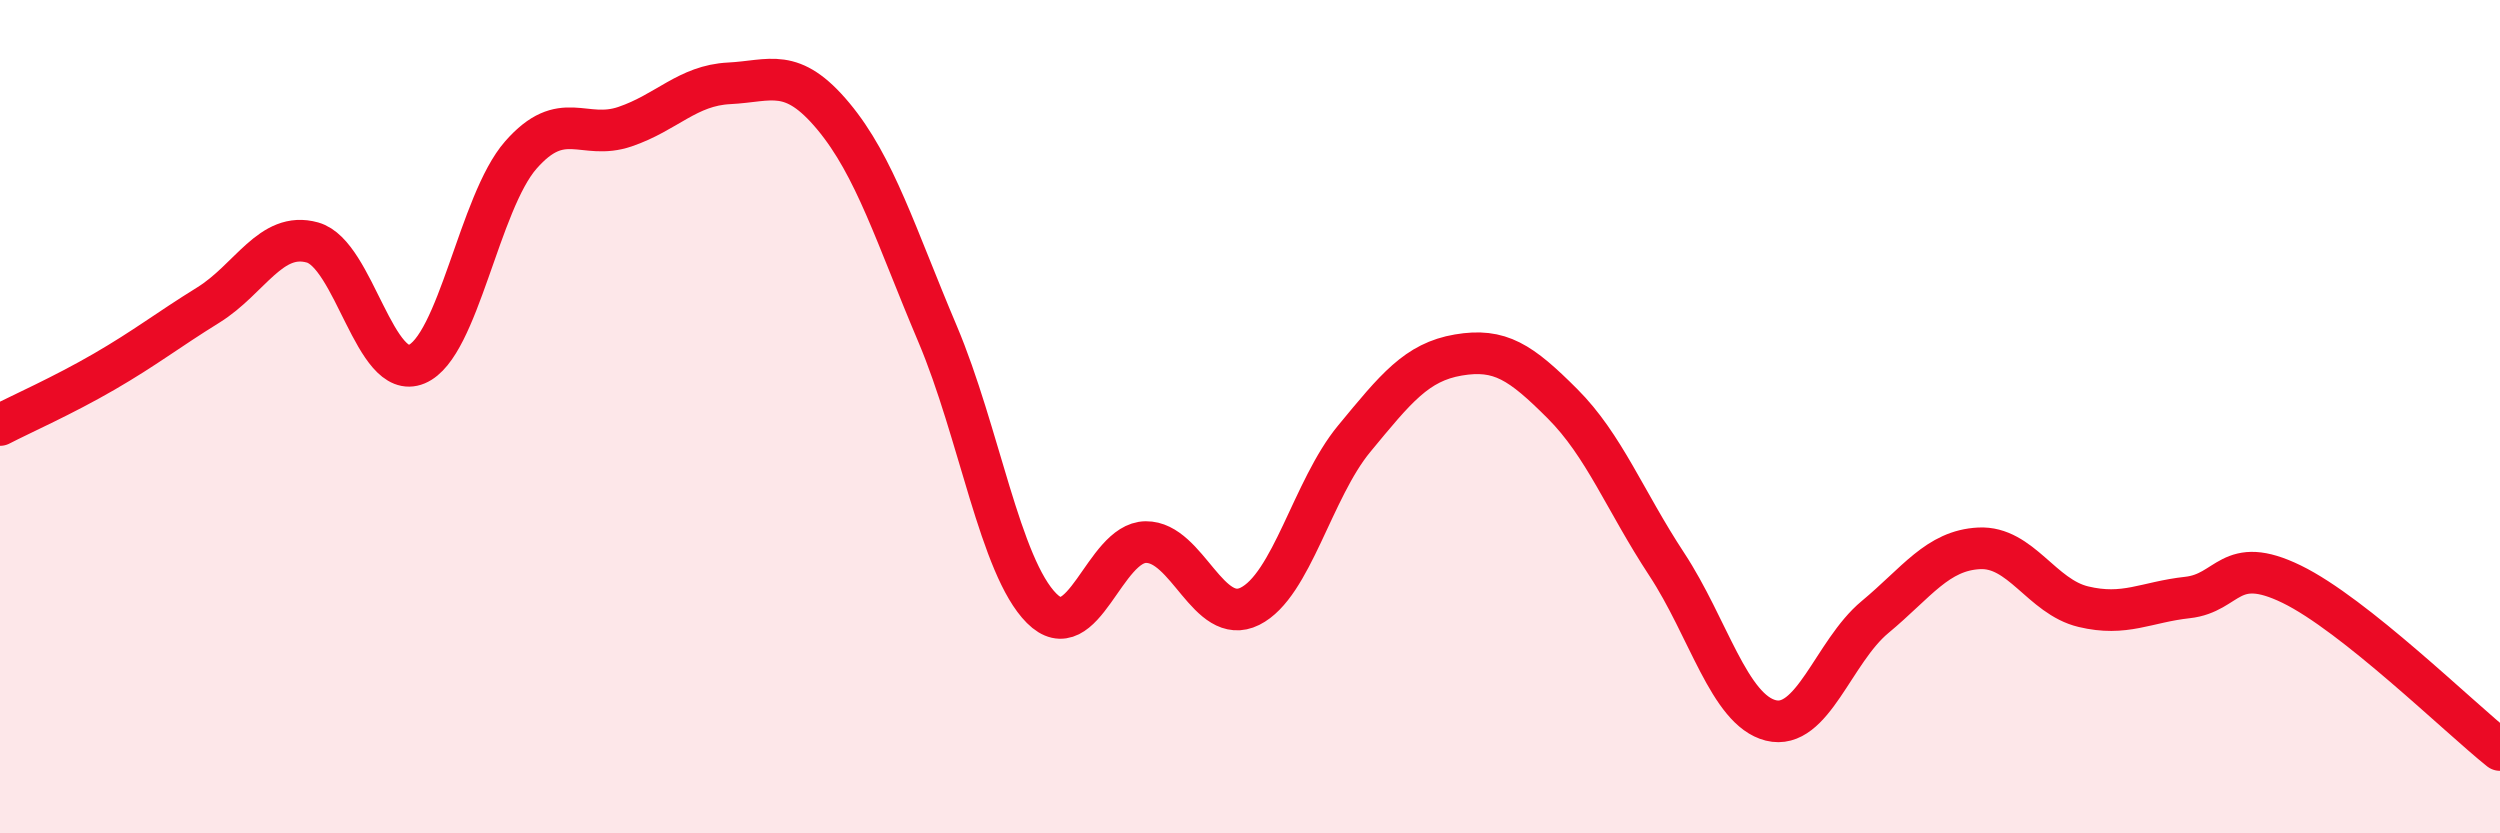 
    <svg width="60" height="20" viewBox="0 0 60 20" xmlns="http://www.w3.org/2000/svg">
      <path
        d="M 0,10.2 C 0.5,9.94 1.5,9.5 2.5,8.92 C 3.5,8.34 4,7.94 5,7.32 C 6,6.7 6.5,5.54 7.5,5.82 C 8.5,6.1 9,9.16 10,8.74 C 11,8.32 11.5,4.86 12.5,3.72 C 13.5,2.58 14,3.38 15,3.04 C 16,2.7 16.5,2.05 17.5,2 C 18.5,1.95 19,1.59 20,2.79 C 21,3.99 21.5,5.65 22.5,8.01 C 23.5,10.37 24,13.6 25,14.6 C 26,15.6 26.5,13.02 27.5,13.01 C 28.5,13 29,15.05 30,14.55 C 31,14.05 31.5,11.74 32.5,10.53 C 33.5,9.32 34,8.69 35,8.52 C 36,8.35 36.5,8.69 37.5,9.69 C 38.5,10.69 39,12.02 40,13.54 C 41,15.06 41.5,17.04 42.5,17.29 C 43.5,17.54 44,15.64 45,14.81 C 46,13.98 46.5,13.21 47.5,13.16 C 48.5,13.11 49,14.32 50,14.56 C 51,14.8 51.5,14.45 52.5,14.34 C 53.5,14.23 53.5,13.29 55,14.02 C 56.5,14.75 59,17.2 60,18L60 20L0 20Z"
        fill="#EB0A25"
        opacity="0.1"
        stroke-linecap="round"
        stroke-linejoin="round"
      />
      <path
        d="M 0,10.2 C 0.5,9.94 1.5,9.5 2.5,8.92 C 3.5,8.34 4,7.94 5,7.32 C 6,6.7 6.5,5.54 7.5,5.82 C 8.5,6.1 9,9.16 10,8.74 C 11,8.32 11.5,4.86 12.5,3.72 C 13.5,2.58 14,3.38 15,3.04 C 16,2.7 16.5,2.05 17.5,2 C 18.5,1.95 19,1.59 20,2.79 C 21,3.99 21.5,5.65 22.5,8.01 C 23.5,10.37 24,13.6 25,14.6 C 26,15.6 26.5,13.02 27.5,13.01 C 28.5,13 29,15.05 30,14.55 C 31,14.05 31.5,11.74 32.5,10.53 C 33.5,9.32 34,8.69 35,8.52 C 36,8.35 36.5,8.69 37.5,9.69 C 38.5,10.69 39,12.02 40,13.54 C 41,15.06 41.5,17.04 42.5,17.29 C 43.5,17.54 44,15.64 45,14.81 C 46,13.98 46.5,13.21 47.5,13.16 C 48.5,13.11 49,14.32 50,14.56 C 51,14.8 51.5,14.45 52.5,14.34 C 53.5,14.23 53.5,13.29 55,14.02 C 56.5,14.75 59,17.2 60,18"
        stroke="#EB0A25"
        stroke-width="1"
        fill="none"
        stroke-linecap="round"
        stroke-linejoin="round"
      />
    </svg>
  